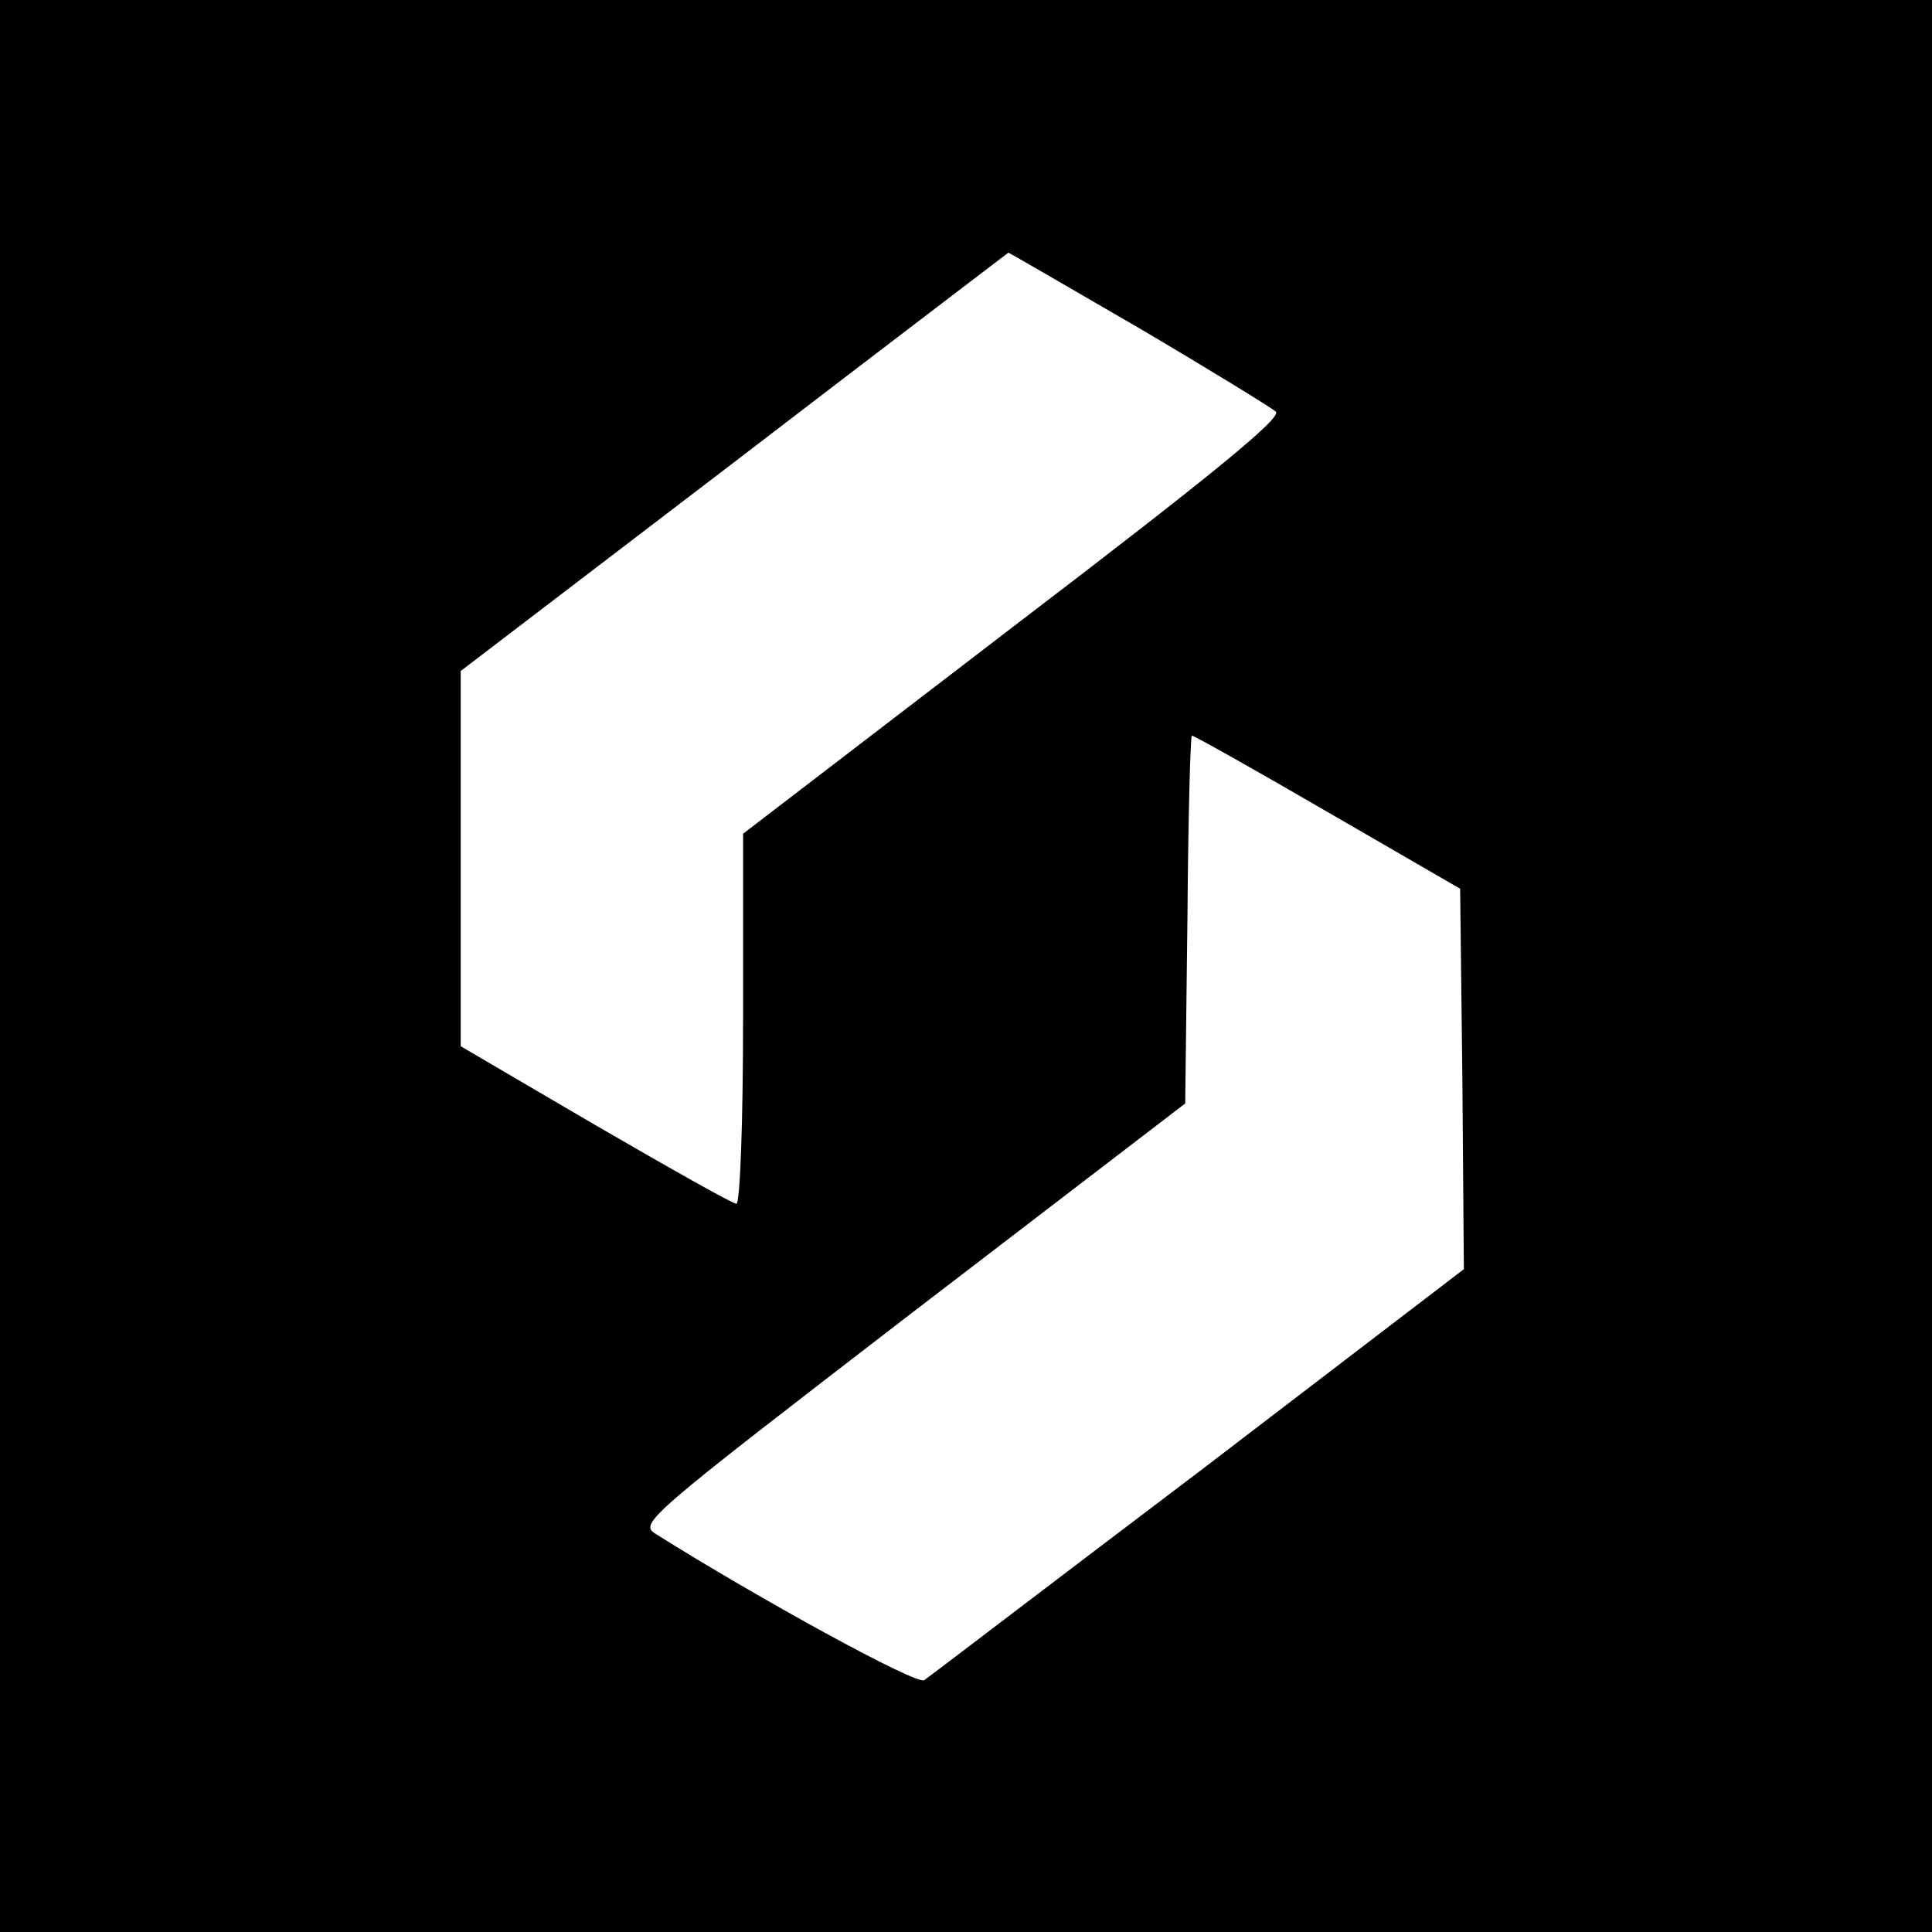 <?xml version="1.0" standalone="no"?>
<!DOCTYPE svg PUBLIC "-//W3C//DTD SVG 20010904//EN"
 "http://www.w3.org/TR/2001/REC-SVG-20010904/DTD/svg10.dtd">
<svg version="1.0" xmlns="http://www.w3.org/2000/svg"
 width="260pt" height="260pt" viewBox="0 0 260 260"
 preserveAspectRatio="xMidYMid meet">
<g transform="translate(0,260) scale(0.1,-0.1)"
fill="#000000" stroke="none">
<path d="M0 1300 l0 -1300 1300 0 1300 0 0 1300 0 1300 -1300 0 -1300 0 0
-1300z m1532 859 c95 -56 178 -107 185 -113 8 -8 -79 -80 -353 -289 l-364
-279 0 -249 c0 -138 -4 -249 -9 -249 -5 0 -90 48 -190 106 l-181 106 0 253 0
252 368 281 c202 155 368 281 369 282 1 0 80 -46 175 -101z m255 -652 l178
-103 3 -256 2 -256 -357 -273 c-197 -149 -363 -276 -369 -280 -9 -8 -227 112
-362 197 -22 14 -11 23 345 297 l368 282 3 248 c1 136 4 247 6 247 3 0 85 -46
183 -103z"/>
</g>
</svg>

